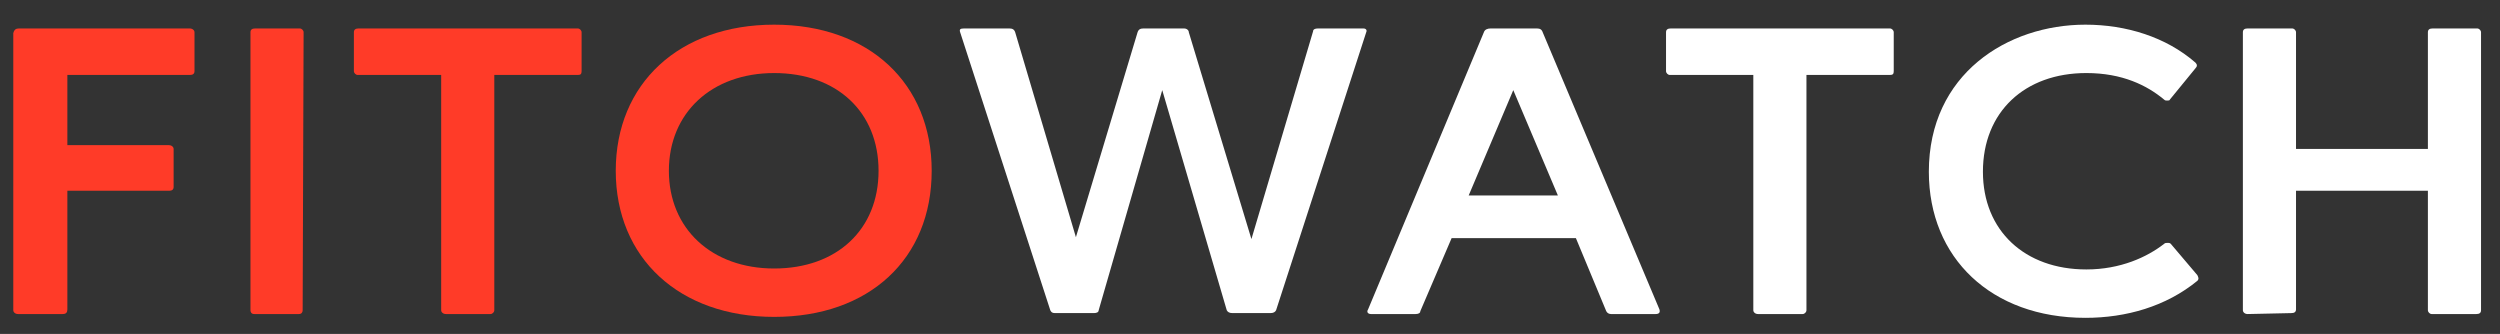 <?xml version="1.0" encoding="utf-8"?>
<!-- Generator: Adobe Illustrator 22.1.0, SVG Export Plug-In . SVG Version: 6.00 Build 0)  -->
<svg version="1.1" id="Layer_1" xmlns="http://www.w3.org/2000/svg" xmlns:xlink="http://www.w3.org/1999/xlink" x="0px" y="0px"
	 viewBox="0 0 263.5 35.2" style="enable-background:new 0 0 263.5 35.2;" xml:space="preserve">
<rect x="0" y="0" width="263.5" height="35.2" fill="#333333" stroke="none"/>
<style type="text/css">
	.st0{fill:#FF3B28;}
	.st1{fill:#FFFFFF;}
</style>
<path class="st0" d="M7.1,32.6c0,0.3-0.1,0.5-0.5,0.5H1.9c-0.3,0-0.5-0.2-0.5-0.4V3.5C1.5,3.1,1.7,3,2,3h18c0.3,0,0.5,0.2,0.5,0.4
	v4.1c0,0.3-0.2,0.4-0.5,0.4H7.1v7.4h10.7c0.3,0,0.5,0.2,0.5,0.4v4c0,0.3-0.2,0.4-0.4,0.4H7.1V32.6z"/>
<path class="st0" d="M31.9,32.7c0,0.2-0.1,0.4-0.4,0.4h-4.7c-0.3,0-0.4-0.2-0.4-0.4V3.4c0-0.3,0.2-0.4,0.5-0.4h4.7
	C31.8,3,32,3.2,32,3.4L31.9,32.7L31.9,32.7z"/>
<path class="st0" d="M37.7,7.9c-0.2,0-0.4-0.2-0.4-0.4V3.4c0-0.3,0.2-0.4,0.5-0.4h23.1c0.2,0,0.4,0.2,0.4,0.4v4.1
	c0,0.3-0.1,0.4-0.4,0.4h-8.8v24.8c0,0.2-0.2,0.4-0.4,0.4H47c-0.3,0-0.5-0.2-0.5-0.4V7.9H37.7z"/>
<path class="st0" d="M81.6,2.6c10,0,16.6,6.2,16.6,15.4c0,9.3-6.6,15.4-16.6,15.4S64.9,27.2,64.9,18C64.9,8.8,71.6,2.6,81.6,2.6z
	 M81.6,28.3c6.6,0,11-4.1,11-10.3s-4.4-10.3-11-10.3S70.5,11.9,70.5,18S75,28.3,81.6,28.3z"/>
<path class="st1" d="M115.8,32.7c0,0.2-0.2,0.3-0.5,0.3c-0.4,0-3.7,0-4.1,0c-0.3,0-0.4-0.1-0.5-0.3l-9.5-29.3
	c-0.1-0.3,0-0.4,0.4-0.4h4.8c0.3,0,0.5,0.1,0.6,0.4l6.4,21.6l6.5-21.6c0.1-0.3,0.3-0.4,0.6-0.4h4.3c0.3,0,0.5,0.2,0.5,0.4l6.6,21.8
	l6.5-21.9c0-0.2,0.2-0.3,0.5-0.3h4.8c0.3,0,0.4,0.2,0.3,0.4l-9.5,29.3c-0.1,0.2-0.3,0.3-0.6,0.3h-4c-0.3,0-0.5-0.1-0.6-0.3
	l-6.8-23.2L115.8,32.7z"/>
<path class="st1" d="M153,25.1l-3.3,7.7c0,0.2-0.2,0.3-0.5,0.3h-4.7c-0.3,0-0.5-0.2-0.3-0.5l12.2-29.2c0.1-0.3,0.4-0.4,0.7-0.4h4.9
	c0.3,0,0.5,0.1,0.6,0.4l12.3,29.2c0.1,0.3,0,0.5-0.4,0.5h-4.7c-0.2,0-0.4-0.1-0.5-0.3l-3.2-7.7C166.1,25.1,153,25.1,153,25.1z
	 M154.8,20.6h9.4l-4.7-11.1L154.8,20.6z"/>
<path class="st1" d="M176,7.9c-0.2,0-0.4-0.2-0.4-0.4V3.4c0-0.3,0.2-0.4,0.5-0.4h23.1c0.2,0,0.4,0.2,0.4,0.4v4.1
	c0,0.3-0.1,0.4-0.4,0.4h-8.8v24.8c0,0.2-0.2,0.4-0.4,0.4h-4.7c-0.3,0-0.5-0.2-0.5-0.4V7.9H176z"/>
<path class="st1" d="M219.8,33.5c-9.9,0-16.5-6.3-16.5-15.4c0-10.3,8.3-15.5,16.5-15.5c4.3,0,8.5,1.3,11.6,4c0.2,0.2,0.2,0.4,0,0.6
	l-2.7,3.3c0,0.1-0.2,0.1-0.3,0.1s-0.2,0-0.3-0.1c-1.8-1.5-4.4-2.8-8.2-2.8c-6.5,0-10.9,4.1-10.9,10.4c0,6.2,4.4,10.3,10.9,10.3
	c3.6,0,6.4-1.3,8.2-2.7c0.1-0.1,0.2-0.1,0.4-0.1c0.1,0,0.2,0,0.3,0.1l2.8,3.3c0.1,0.2,0.2,0.4,0,0.6
	C228.3,32.3,224.1,33.5,219.8,33.5z"/>
<path class="st1" d="M236.9,33.1c-0.3,0-0.5-0.2-0.5-0.4V3.4c0-0.3,0.2-0.4,0.5-0.4h4.7c0.2,0,0.4,0.2,0.4,0.4v12.3h13.9V3.4
	c0-0.3,0.2-0.4,0.5-0.4h4.7c0.2,0,0.4,0.2,0.4,0.4v29.3c0,0.3-0.2,0.4-0.5,0.4h-4.7c-0.2,0-0.4-0.2-0.4-0.4V20.1H242v12.5
	c0,0.3-0.2,0.4-0.5,0.4L236.9,33.1L236.9,33.1z"/>
</svg>
